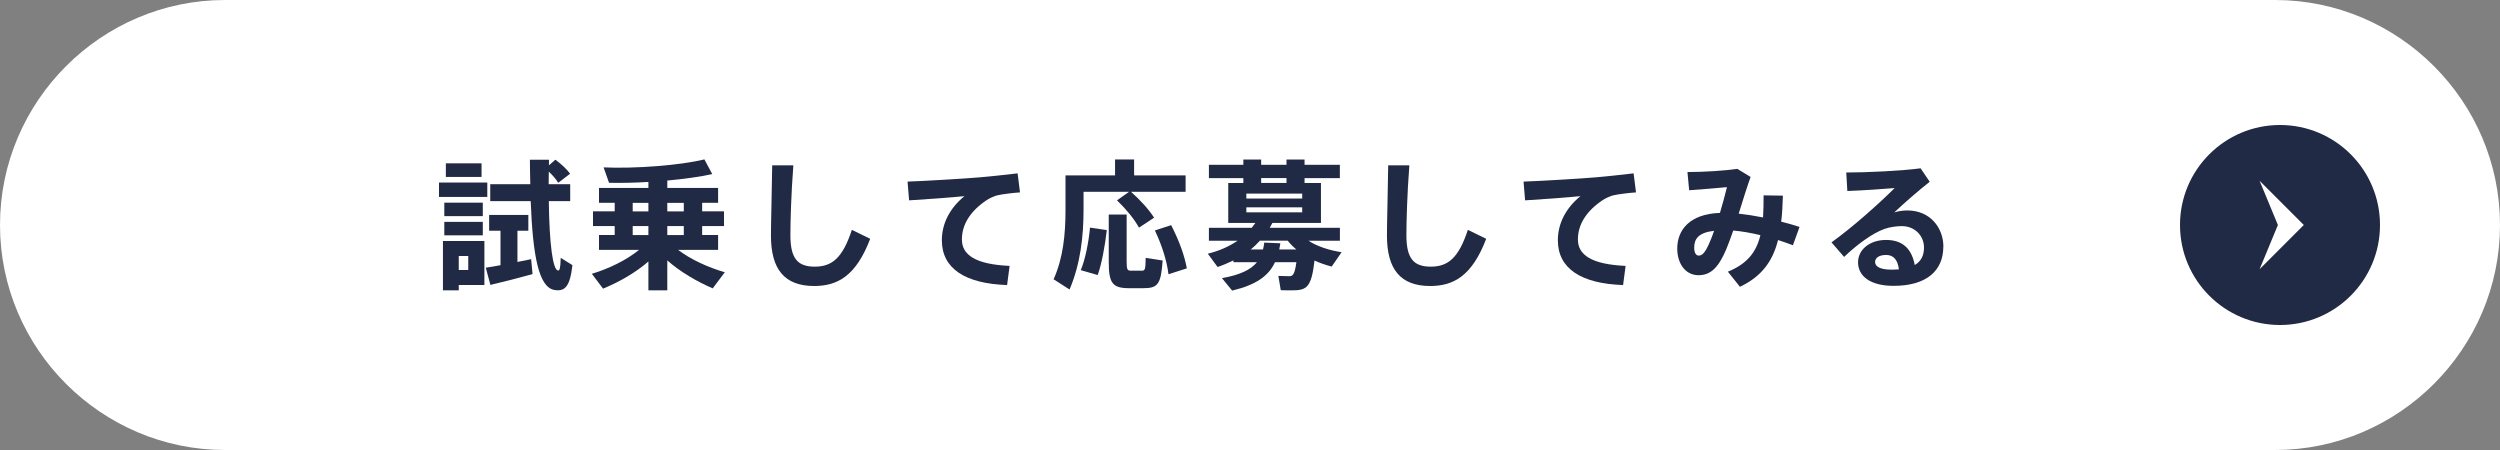 <?xml version="1.0" encoding="UTF-8"?><svg id="_レイヤー_2" xmlns="http://www.w3.org/2000/svg" viewBox="0 0 500 90"><rect x="0" y="0" width="500" height="90" fill="#808080" stroke="none"/><g id="_レイヤー_1-2"><path d="m500,45c0,24.75-20.25,45-45,45H45C20.25,90,0,69.75,0,45h0C0,20.25,20.25,0,45,0h410c24.75,0,45,20.25,45,45h0Z" style="fill:#fff; stroke-width:0px;"/><path d="m97.46,39.39h-9.66v-2.88h9.66v2.88Zm-.59,17.61h-5.12v1.06h-3.16v-9.86h8.29v8.79Zm-.31-13.78h-7.7v-2.69h7.7v2.69Zm-7.7,1.15h7.7v2.69h-7.7v-2.69Zm7.45-8.99h-7.14v-2.72h7.14v2.72Zm-4.56,15.82v2.8h1.9v-2.8h-1.9Zm14.48.62l.28,3c-2.49.7-6.22,1.65-8.43,2.16l-.92-3.44,2.94-.5v-6.89h-2.27v-3.16h7.84v3.16h-2.18v6.24l2.74-.56Zm8.26,1.2c-.5,4.37-1.54,5.35-3.67,4.96-3.05-.59-4.26-6.72-4.68-17.75h-8.09v-3.39h8.01c-.03-1.54-.08-3.19-.08-4.9h3.81v1.12l1.29-1.12c1.26.95,2.24,1.85,2.94,2.8l-2.38,1.82c-.45-.76-1.09-1.48-1.88-2.24,0,.87-.03,1.71-.03,2.52h4.31v3.39h-4.28c.11,8.65.81,13.72,1.82,13.86.34.06.5-.31.56-2.52l2.35,1.46Z" style="fill:#202a44; stroke-width:0px;"/><path d="m142.56,57.68c-3.08-1.32-6.52-3.3-9.1-5.6v5.99h-3.78v-5.77c-2.6,2.27-5.99,4.17-9.07,5.43l-2.24-2.97c3.28-.98,6.94-2.72,9.44-4.79h-8.01v-2.97h3.14v-1.79h-4.34v-2.94h4.34v-1.71h-3.14v-2.97h9.88v-1.2c-2.74.17-5.49.22-7.87.17l-1.09-3.08c6.38.28,15.37-.42,20.16-1.6l1.57,2.94c-2.41.53-5.6.98-8.99,1.29v1.48h10.16v2.97h-3.19v1.71h4.37v2.94h-4.37v1.79h3.19v2.97h-8.01c2.52,1.93,6.13,3.56,9.35,4.48l-2.41,3.22Zm-16.02-15.4h3.14v-1.71h-3.14v1.71Zm0,4.73h3.14v-1.79h-3.14v1.79Zm6.92-6.44v1.71h3.3v-1.71h-3.3Zm3.3,4.65h-3.3v1.79h3.3v-1.79Z" style="fill:#202a44; stroke-width:0px;"/><path d="m174.04,47.76c-2.83,7.42-6.52,9.44-11.2,9.44-5.99,0-8.65-3.39-8.65-10.08,0-2.63.17-8.12.25-14.06h4.23c-.45,5.91-.59,11.4-.59,13.97,0,4.65,1.43,6.3,4.87,6.3s5.57-1.71,7.42-7.36l3.67,1.79Z" style="fill:#202a44; stroke-width:0px;"/><path d="m201.92,53.17l-.5,3.84c-8.32-.28-13.05-3.25-13.05-8.96,0-3.39,1.62-6.44,4.51-8.82-2.8.28-7.67.64-11.06.84l-.31-3.75c3.86-.14,11.31-.59,14.25-.84,2.49-.2,5.6-.56,7.76-.81l.48,3.81c-1.34.08-3.56.36-4.56.59-.5.11-1.62.62-2.1.95-3.22,2.16-4.96,4.82-4.96,7.87s2.63,4.98,9.55,5.29Z" style="fill:#202a44; stroke-width:0px;"/><path d="m216.71,41.94c0,5.29-.62,10.86-2.8,15.96l-3.19-2.04c1.93-4.31,2.38-9.04,2.38-13.92v-6.86h9.91v-3.19h3.81v3.19h10.3v3.28h-10.92c2.02,1.82,3.56,3.53,4.62,5.18l-3.02,1.99c-.98-1.76-2.46-3.58-4.4-5.46l2.41-1.71h-9.1v3.58Zm1.29,3.58l3.36.5c-.34,3-1.01,6.75-1.82,8.99l-3.39-.98c.92-2.16,1.6-5.71,1.85-8.51Zm11.14,6.05l3.39.53c-.34,4.87-1.01,5.54-3.92,5.54h-2.74c-3.36,0-4.12-.95-4.12-5.29v-9.44h3.58v9.44c0,1.6.17,1.79.87,1.79h2.13c.67,0,.78-.17.81-2.58Zm8.23,2.1l-3.67,1.18c-.34-2.66-1.23-5.6-2.72-8.76l3.25-1.06c1.65,3.22,2.66,6.05,3.14,8.65Z" style="fill:#202a44; stroke-width:0px;"/><path d="m266.32,53.31c-1.18-.31-2.32-.7-3.42-1.2-.62,5.43-1.57,5.96-4.51,5.96-.56,0-1.54,0-2.24-.03l-.48-2.86c.67.03,1.62.06,2.13.06.7,0,1.12-.17,1.48-2.8h-4.28c-1.26,2.72-3.72,4.51-8.57,5.68l-2.04-2.49c3.72-.67,5.79-1.71,7-3.19h-4.71v-.36c-1.01.5-2.07.95-3.16,1.32l-1.96-2.66c2.18-.53,4.2-1.4,5.96-2.6h-5.74v-2.58h8.57l.73-.98h-5.43v-7.98h3.02v-.98h-6.89v-2.66h6.89v-1.06h3.56v1.06h5.07v-1.06h3.61v1.06h7.06v2.66h-7.06v.98h3.28v7.98h-9.71l-.53.98h14.03v2.58h-6.3c1.82,1.18,4.23,1.93,6.64,2.3l-1.99,2.88Zm-5.88-14.59h-11.17v.98h11.17v-.98Zm-11.17,3.75h11.17v-1.01h-11.17v1.01Zm6.8,6.19l-.22,1.23h3.42c-.64-.53-1.23-1.12-1.74-1.76h-5.54c-.59.64-1.18,1.23-1.85,1.76h2.46c.11-.42.2-.9.25-1.37l3.22.14Zm-3.84-12.07h5.07v-.98h-5.07v.98Z" style="fill:#202a44; stroke-width:0px;"/><path d="m297.24,47.76c-2.83,7.42-6.52,9.44-11.2,9.44-5.99,0-8.65-3.39-8.65-10.08,0-2.63.17-8.12.25-14.06h4.23c-.45,5.91-.59,11.4-.59,13.97,0,4.65,1.43,6.3,4.87,6.3s5.57-1.71,7.42-7.36l3.67,1.79Z" style="fill:#202a44; stroke-width:0px;"/><path d="m325.12,53.17l-.5,3.84c-8.32-.28-13.05-3.25-13.05-8.96,0-3.39,1.62-6.44,4.51-8.82-2.8.28-7.67.64-11.06.84l-.31-3.75c3.86-.14,11.31-.59,14.25-.84,2.49-.2,5.6-.56,7.76-.81l.48,3.81c-1.34.08-3.55.36-4.56.59-.5.11-1.62.62-2.1.95-3.22,2.16-4.96,4.82-4.96,7.87s2.63,4.98,9.55,5.29Z" style="fill:#202a44; stroke-width:0px;"/><path d="m358.58,49.05c-.98-.36-1.96-.73-2.97-1.04-1.09,4.28-3.28,7.28-7.62,9.35l-2.41-3.02c3.95-1.62,5.71-4,6.5-7.31-1.88-.45-3.72-.78-5.43-.92-.48,1.37-.95,2.66-1.4,3.75-1.57,3.7-3.14,5.18-5.54,5.18-2.72,0-4.26-2.44-4.26-5.32,0-3.7,2.44-6.92,8.54-7.14.53-1.76,1.01-3.56,1.4-5.15-1.82.17-5.04.45-7.56.62l-.34-3.64c3.28,0,7.64-.28,9.97-.64l2.66,1.62c-.7,1.93-1.54,4.65-2.38,7.34,1.54.17,3.19.42,4.87.76.08-1.34.11-2.83.11-4.42l3.86.06c-.06,1.88-.14,3.61-.34,5.21,1.23.31,2.46.64,3.67,1.04l-1.34,3.7Zm-16.77-.31c.34-.73.67-1.6,1.01-2.58-3.11.36-3.98,1.6-3.98,3.36,0,.95.31,1.6.9,1.6.7,0,1.26-.56,2.07-2.38Z" style="fill:#202a44; stroke-width:0px;"/><path d="m388.66,49.36c0,4.73-3.3,7.81-9.94,7.81-4.62,0-7.11-1.9-7.11-4.73,0-2.46,2.27-4.45,5.6-4.45s5.12,1.76,5.74,5.01c1.21-.7,1.85-1.82,1.85-3.5,0-2.3-1.79-4.28-4.45-4.28-.9,0-2.35.17-3.44.56-2.46.87-5.57,3.19-8.09,5.6l-2.52-2.91c4.23-3.02,9.6-7.84,12.63-10.86-2.24.2-6.44.48-9.46.59l-.22-3.7c4.2,0,11.2-.34,14.87-.84l1.82,2.69c-2.13,1.68-5.21,4.34-7.08,6.13.84-.25,1.65-.39,2.6-.39,4.59,0,7.22,3.47,7.22,7.28Zm-8.88,4.51c-.22-1.85-1.04-2.88-2.55-2.88-1.37,0-2.21.56-2.21,1.4,0,.92.98,1.54,3.36,1.54.5,0,.95-.03,1.4-.06Z" style="fill:#202a44; stroke-width:0px;"/><circle cx="456" cy="45" r="20" style="fill:#202a44; stroke-width:0px;"/><polygon points="451.92 53.84 455.58 45 451.92 36.16 460.76 45 451.92 53.84" style="fill:#fff; stroke-width:0px;"/></g></svg>